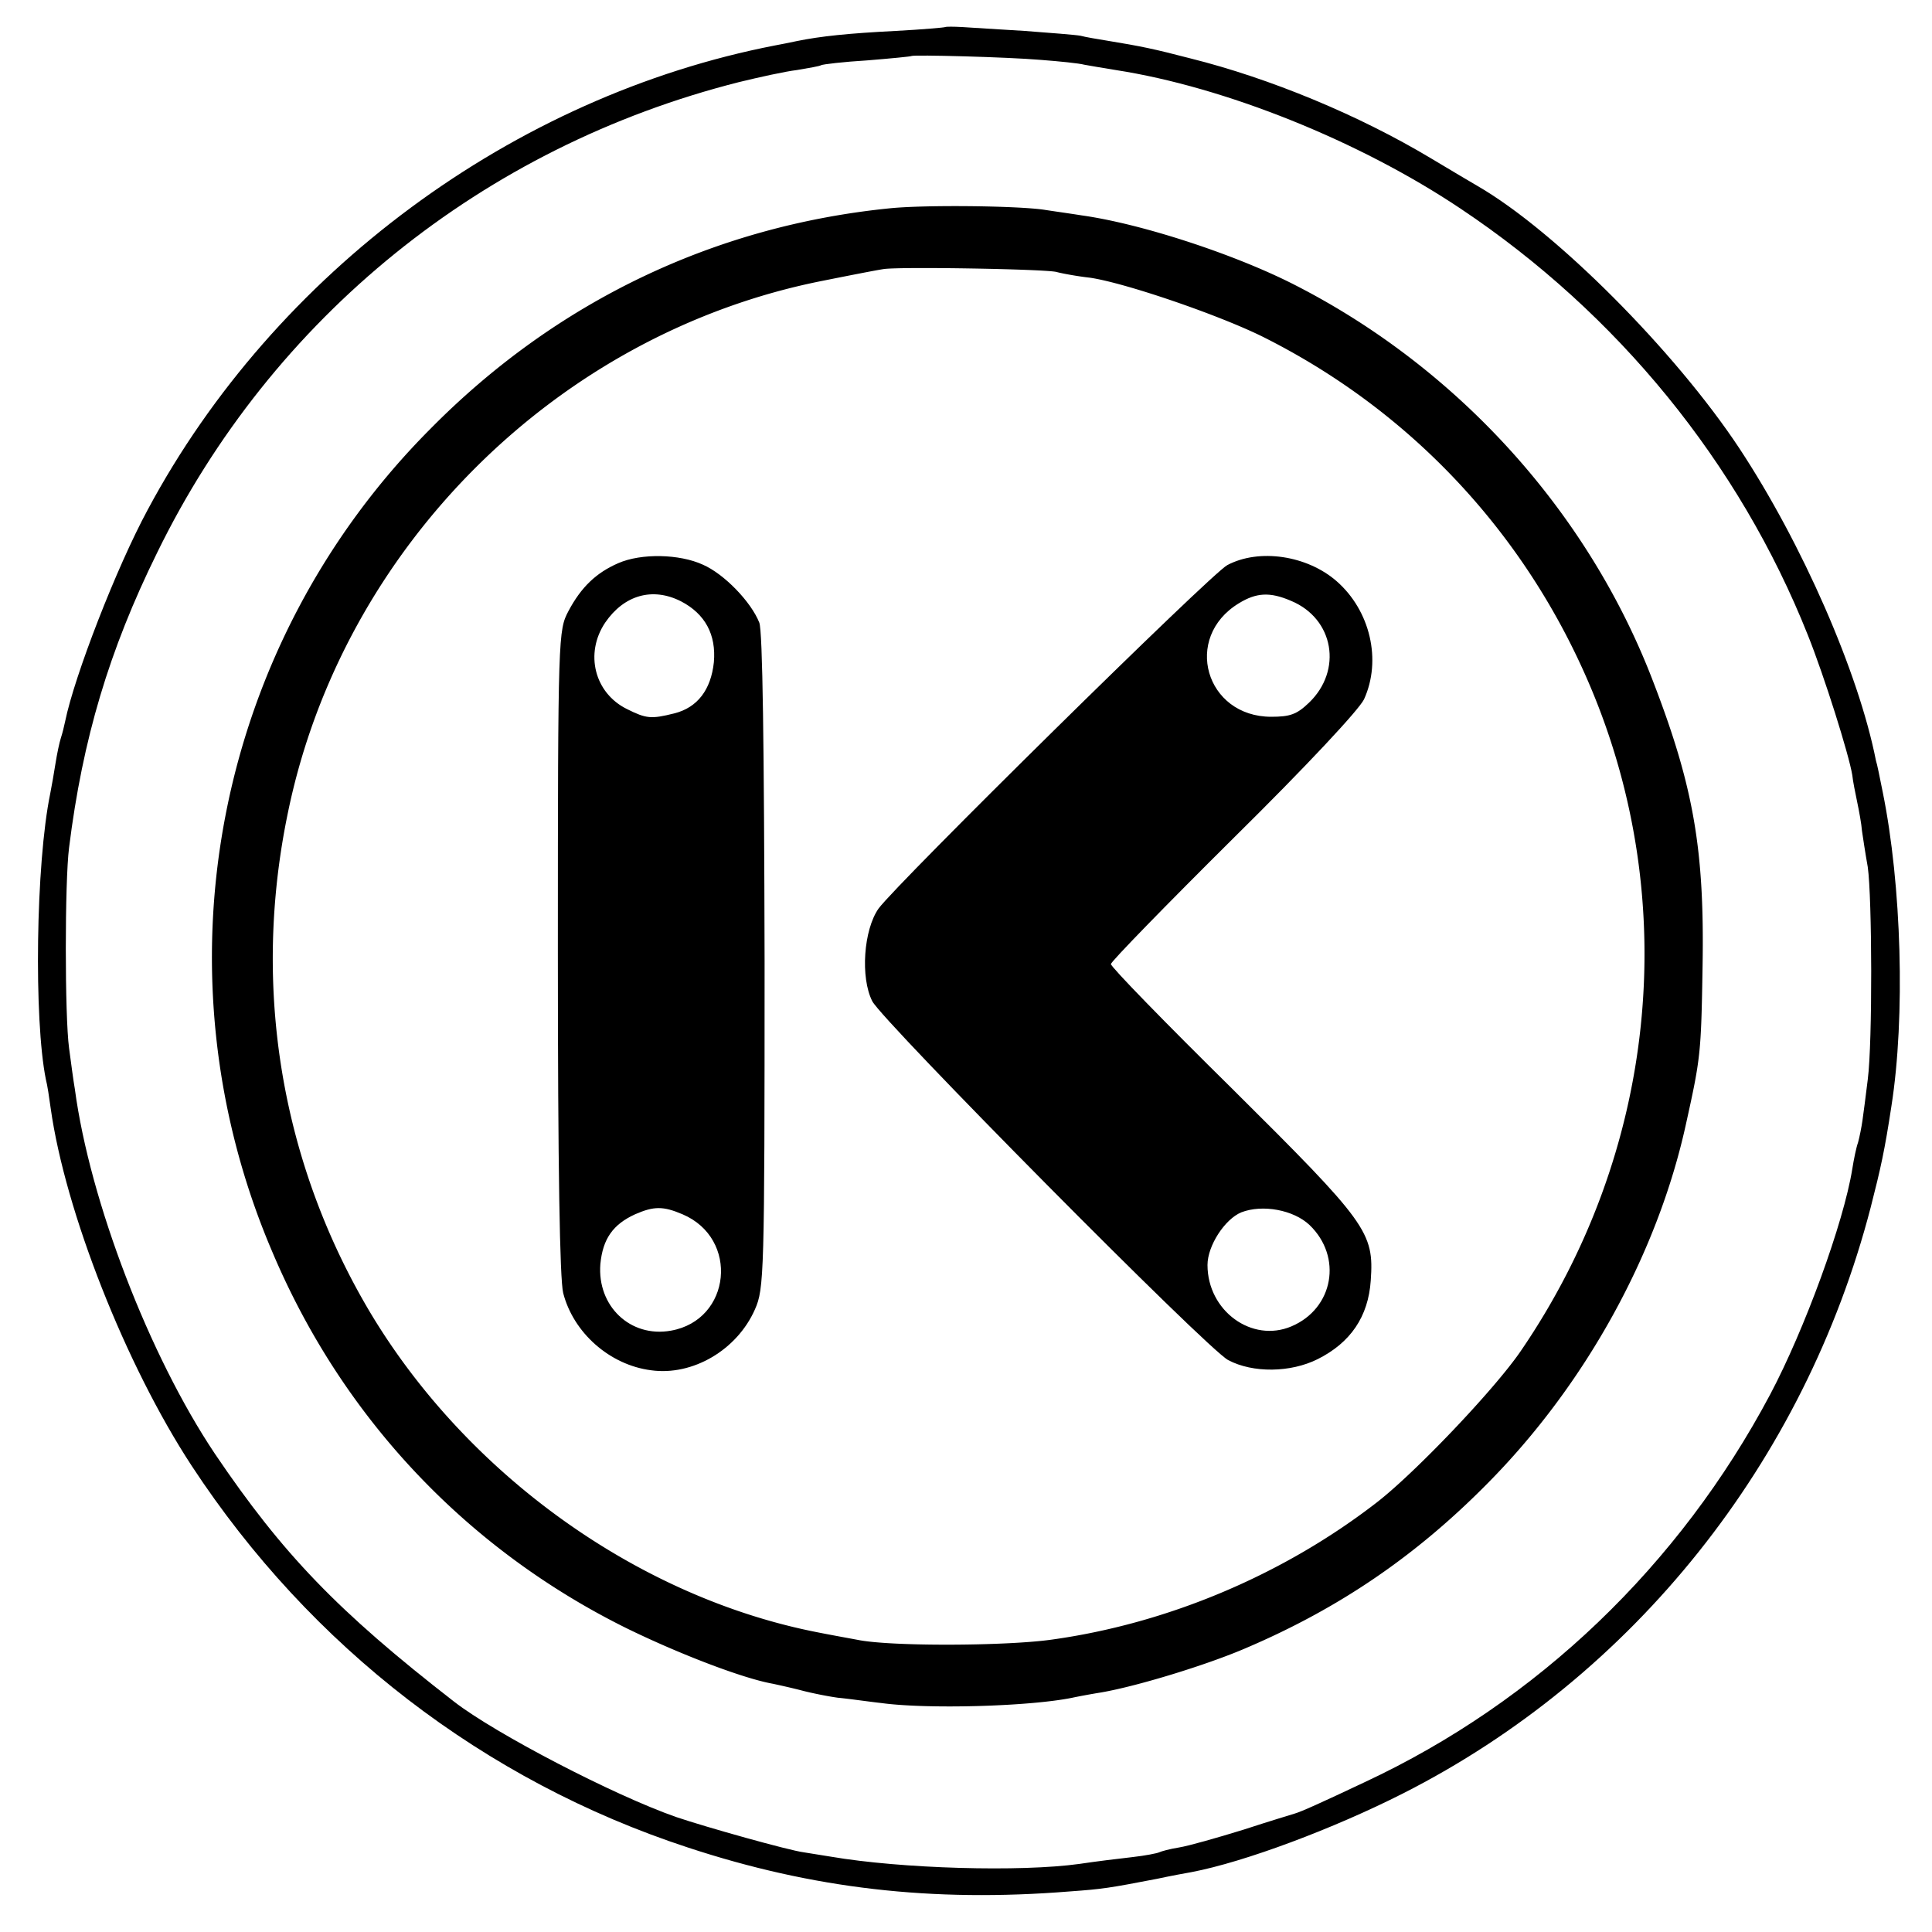 <svg xmlns="http://www.w3.org/2000/svg" width="533.333" height="533.333" version="1.0" viewBox="0 0 400 400"><path d="M195.7 5.6c-.1.1-4.7.5-10.2.8-9.9.5-15.6 1.1-20.5 2.1-1.4.3-3.4.7-4.5.9-54.2 10.5-103.6 47-129.9 96.1-6.5 12-15.2 34.5-17.1 43.8-.2 1-.6 2.6-.9 3.5-.3.9-.8 3.3-1.1 5.2-.3 1.9-.8 4.8-1.1 6.3-3 14.5-3.4 46.9-.9 59.2.3 1.1.7 3.8 1 6 3 21.3 15.5 53.1 29.2 74 24.6 37.5 60.6 65.2 102.7 79 25.8 8.5 50.5 11.4 79.1 9.1 6.9-.5 8.1-.7 18-2.6 2.8-.6 6-1.2 7.2-1.4 11-2.1 29.4-9 43.8-16.3 47.7-24.2 83.1-68.6 96.8-121.3 2.1-8.2 2.9-11.8 4.3-21 2.9-18.5 2.1-45.8-1.8-65-.6-3-1.2-6-1.4-6.5-3.6-18.3-15.3-45-28.3-64.7-13.3-20.1-38.1-45-54.2-54.3-1-.6-5.3-3.1-9.6-5.7-15-9-33.4-16.6-49.8-20.7-7.7-2-10.1-2.5-17.4-3.7-1.8-.3-4.3-.7-5.4-1-1.1-.2-6.3-.6-11.6-1-5.3-.3-11.1-.7-12.9-.8-1.8-.1-3.3-.1-3.5 0zm19.8 6.8c3.9.3 7.9.7 9 1 1.1.2 4 .7 6.5 1.1 22.6 3.5 50.5 14.7 71.4 28.7 32.5 21.7 57.7 52.6 71.9 88.3 3.4 8.5 8.5 24.7 9.2 29 .1 1.1.6 3.6 1 5.5s.9 4.6 1 6c.2 1.4.7 4.7 1.2 7.5.9 6.4 1 36.2 0 44-.4 3.3-.9 7.1-1.1 8.5-.2 1.4-.6 3.4-.9 4.5-.4 1.1-.9 3.6-1.2 5.5-1.8 11.2-9.9 33.3-17 46.7-18.8 35.4-48.2 63.6-84 80.3-9.1 4.3-13.1 6.1-14.5 6.5-.3.1-5 1.5-10.5 3.3-5.5 1.7-11.5 3.4-13.4 3.7-1.9.3-3.7.8-4.1 1-.4.2-2.9.7-5.6 1-2.7.3-7.6.9-10.9 1.4-12.2 1.7-36.9 1-51.5-1.5-1.9-.3-4.4-.7-5.6-.9-3.1-.4-20.2-5.2-26.4-7.3-12.9-4.5-37.5-17.3-46-23.9-24.1-18.7-35.5-30.6-49.5-51.3-13.6-20.3-25.9-52.3-29-75.5-.3-1.7-.8-5.5-1.2-8.5-.9-6.6-.9-34.5 0-41.5 2.8-22.5 8.3-40.9 18.2-61C56.3 65.7 100 30.4 153 17c4.1-1 9.5-2.2 12-2.5 2.4-.4 4.7-.8 5-1 .4-.2 4.6-.7 9.6-1 4.9-.4 9-.8 9.1-.9.4-.3 19.8.2 26.8.8z"/><path d="M184.5 43.1C148 46.7 115.1 62.4 89 88.9A154.96 154.96 0 0056.3 259c14.4 34.2 40 61.5 73.2 78 11 5.4 24.3 10.5 30.5 11.6 1.4.3 4.1.9 6 1.4 1.9.5 5.3 1.2 7.5 1.5 2.2.2 6.3.8 9 1.1 9.6 1.3 30.7.7 39.5-1.1 1.4-.3 4.1-.8 6-1.1 7.5-1.3 21.9-5.7 30-9.2 19.2-8.2 35.1-19 50-34.1 20.2-20.4 35.1-47.4 41-74.1 3.1-14 3.2-14.8 3.5-33 .4-23.9-1.8-37-10.2-58.8-13.5-35.4-40.8-65.4-75-82.6-12.4-6.2-31.2-12.3-43.3-14-2.5-.4-6.1-.9-8-1.2-5.9-.8-24.1-1-31.5-.3zm34.2 13.2c1.1.3 4.3.9 7 1.2 7.4 1.1 26.9 7.8 35.9 12.3 30.5 15.3 54.2 40.6 67.6 72.2 19.1 45 13.7 96.8-14.4 137.8-5.5 8-21.9 25.2-29.8 31.3-19.4 15-43.4 25.1-67.5 28.4-9.6 1.3-33.3 1.4-40 0-1.6-.3-5.5-1-8.5-1.6-36.9-7.3-72.1-32.5-92.2-65.9-18.6-31.1-24.7-67.6-17.2-103.7 11.3-55 55.9-99.4 110.9-110.2 5.5-1.1 11.1-2.2 12.5-2.4 3.6-.5 33.1 0 35.7.6z"/><path d="M128 116.6c-4.6 2-7.7 5-10.3 9.9-2.1 4-2.2 4.6-2.2 70.4 0 45.3.4 67.9 1.1 70.8 2.1 8.2 9.6 14.9 18.2 16 8.6 1.2 17.8-4.2 21.5-12.6 1.9-4.3 2-7 2-72-.1-44.9-.4-68.5-1.1-70.2-1.7-4.3-7.3-10.1-11.7-12-4.8-2.2-12.7-2.4-17.5-.3zm13 7.9c5 2.6 7.3 6.9 6.8 12.6-.6 5.7-3.4 9.4-8.2 10.6-4.8 1.2-5.8 1.1-9.8-.9-6.7-3.3-8.8-11.5-4.5-17.9 3.9-5.7 9.8-7.4 15.7-4.4zm.3 126.9c11.8 5 10.1 21.9-2.4 24.1-8.4 1.5-15.3-5.1-14.6-13.8.5-5.2 2.6-8.2 7.2-10.3 3.9-1.7 5.8-1.7 9.8 0zM254.1 117c-3.3 1.7-68.5 66-72.2 71.1-3.1 4.4-3.8 14.3-1.3 19.2 2.2 4.2 69.5 72.2 73.7 74.3 5.1 2.7 12.9 2.6 18.5-.2 6.8-3.4 10.5-8.8 11-16.3.7-10-.7-11.9-28.7-39.7-13.8-13.6-25.1-25.2-25.1-25.8 0-.5 11.4-12.2 25.3-26 15.5-15.3 26-26.6 27.1-28.8 3.7-8.1 1.3-18.4-5.7-24.5-6.1-5.3-16-6.8-22.6-3.3zm13.2 7.4c8.9 3.7 10.7 14.4 3.7 21.1-2.5 2.4-3.9 2.9-7.8 2.9-13.6 0-18.4-16.4-6.7-23.5 3.6-2.2 6.4-2.4 10.8-.5zm3.8 129.2c6.9 6.6 5 17.3-3.7 21-8.2 3.5-17.4-3.2-17.4-12.7 0-4 3.6-9.5 7-10.9 4.4-1.7 10.8-.5 14.1 2.6z"/></svg>